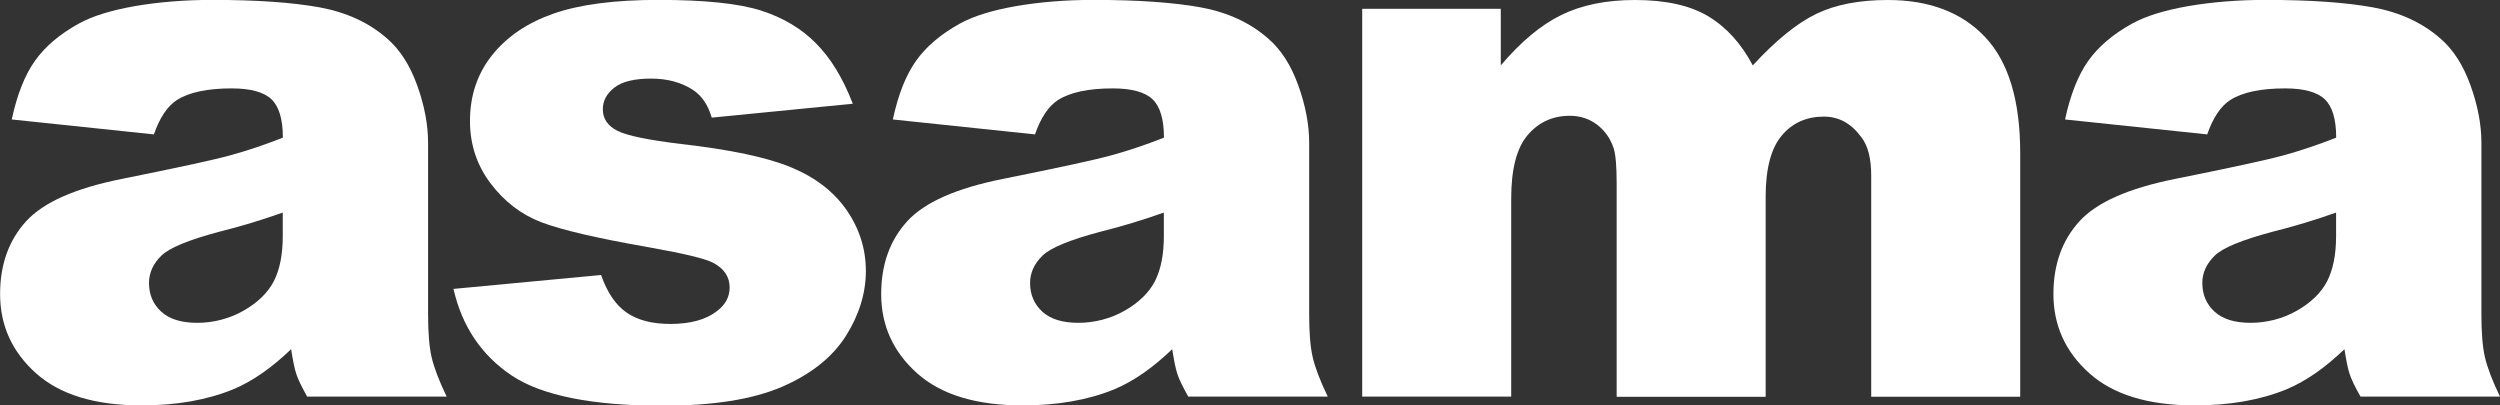 <?xml version="1.0" encoding="UTF-8"?>
<svg id="Layer_2" data-name="Layer 2" xmlns="http://www.w3.org/2000/svg" viewBox="0 0 244.64 39.67">
  <rect x="0" y="0" width="244.64" height="39.67" fill="#333333" stroke="none"/>
  <defs>
    <style>
      .cls-1 {
        fill: #fff;
        stroke-width: 0px;
      }
    </style>
  </defs>
  <g id="Layer_1-2" data-name="Layer 1">
    <g>
      <path class="cls-1" d="m15.05,13.15l-13.9-1.46c.52-2.43,1.28-4.34,2.27-5.74.99-1.39,2.41-2.6,4.27-3.63,1.33-.74,3.17-1.31,5.5-1.72,2.33-.4,4.86-.61,7.58-.61,4.36,0,7.86.25,10.51.73,2.65.49,4.85,1.51,6.61,3.06,1.24,1.07,2.22,2.59,2.93,4.56s1.07,3.84,1.07,5.63v16.76c0,1.79.11,3.19.34,4.2.23,1.01.72,2.31,1.48,3.88h-13.65c-.55-.98-.91-1.72-1.07-2.23-.17-.51-.33-1.32-.5-2.41-1.91,1.83-3.8,3.15-5.68,3.93-2.57,1.05-5.56,1.57-8.97,1.57-4.53,0-7.97-1.05-10.31-3.14-2.35-2.1-3.52-4.68-3.52-7.76,0-2.88.85-5.25,2.54-7.11,1.69-1.86,4.81-3.24,9.36-4.15,5.46-1.1,9-1.86,10.62-2.31,1.62-.44,3.34-1.02,5.15-1.73,0-1.79-.37-3.04-1.11-3.75-.74-.71-2.04-1.07-3.9-1.07-2.38,0-4.17.38-5.36,1.14-.93.6-1.68,1.72-2.25,3.36Zm12.62,7.65c-2,.71-4.09,1.35-6.26,1.89-2.96.79-4.83,1.56-5.61,2.32-.81.79-1.22,1.68-1.22,2.68,0,1.14.4,2.08,1.2,2.81.8.73,1.97,1.09,3.52,1.09s3.13-.39,4.52-1.18c1.39-.79,2.38-1.75,2.97-2.88.58-1.13.88-2.6.88-4.41v-2.32Z"/>
      <path class="cls-1" d="m44.38,28.27l14.44-1.36c.6,1.72,1.43,2.94,2.5,3.68s2.5,1.11,4.29,1.11c1.95,0,3.47-.42,4.54-1.25.83-.62,1.25-1.39,1.25-2.32,0-1.05-.55-1.86-1.64-2.43-.79-.4-2.87-.9-6.25-1.5-5.05-.88-8.56-1.7-10.53-2.45-1.97-.75-3.62-2.02-4.97-3.8-1.35-1.79-2.02-3.82-2.02-6.11,0-2.5.73-4.65,2.18-6.46,1.45-1.81,3.45-3.16,6-4.05,2.55-.89,5.97-1.34,10.26-1.34,4.53,0,7.87.35,10.03,1.04,2.16.69,3.96,1.76,5.4,3.22,1.44,1.45,2.64,3.42,3.59,5.9l-13.8,1.36c-.36-1.22-.95-2.11-1.79-2.68-1.14-.76-2.53-1.14-4.15-1.14s-2.84.29-3.59.88-1.13,1.29-1.13,2.12c0,.93.48,1.63,1.43,2.11.95.48,3.03.9,6.22,1.29,4.84.55,8.44,1.31,10.79,2.29,2.36.98,4.16,2.37,5.42,4.18,1.25,1.81,1.88,3.8,1.88,5.96s-.66,4.32-1.98,6.39c-1.32,2.07-3.41,3.72-6.25,4.95-2.85,1.22-6.73,1.84-11.63,1.84-6.93,0-11.87-.99-14.82-2.97-2.94-1.98-4.83-4.79-5.67-8.44Z"/>
      <path class="cls-1" d="m101.27,13.15l-13.9-1.46c.52-2.43,1.28-4.34,2.27-5.74.99-1.39,2.41-2.6,4.27-3.63,1.33-.74,3.17-1.31,5.5-1.72,2.33-.4,4.86-.61,7.58-.61,4.36,0,7.86.25,10.51.73,2.65.49,4.85,1.51,6.61,3.06,1.24,1.07,2.22,2.59,2.93,4.56s1.07,3.84,1.07,5.63v16.76c0,1.79.11,3.19.34,4.2.23,1.01.72,2.31,1.48,3.88h-13.65c-.55-.98-.91-1.72-1.07-2.23-.17-.51-.33-1.32-.5-2.41-1.91,1.83-3.8,3.15-5.68,3.93-2.57,1.05-5.56,1.57-8.97,1.57-4.53,0-7.97-1.05-10.31-3.14-2.35-2.1-3.52-4.68-3.52-7.76,0-2.88.85-5.25,2.54-7.11,1.69-1.86,4.81-3.24,9.36-4.15,5.46-1.1,9-1.86,10.62-2.31,1.62-.44,3.34-1.02,5.15-1.73,0-1.79-.37-3.04-1.11-3.75-.74-.71-2.04-1.07-3.9-1.07-2.38,0-4.17.38-5.36,1.14-.93.6-1.68,1.72-2.25,3.36Zm12.62,7.65c-2,.71-4.09,1.35-6.26,1.89-2.96.79-4.83,1.56-5.61,2.32-.81.79-1.22,1.68-1.22,2.68,0,1.14.4,2.08,1.2,2.81.8.73,1.97,1.09,3.52,1.09s3.13-.39,4.52-1.18c1.39-.79,2.38-1.75,2.97-2.88.58-1.13.88-2.6.88-4.41v-2.32Z"/>
      <path class="cls-1" d="m133.28.86h13.58v5.54c1.96-2.31,3.93-3.96,5.92-4.93,1.99-.98,4.4-1.47,7.21-1.47,3.03,0,5.43.54,7.2,1.61,1.77,1.07,3.21,2.67,4.33,4.79,2.28-2.48,4.37-4.16,6.25-5.06s4.2-1.34,6.96-1.34c4.07,0,7.25,1.21,9.53,3.63,2.28,2.42,3.43,6.2,3.43,11.35v23.84h-14.58v-21.62c0-1.72-.33-2.99-1-3.82-.97-1.31-2.18-1.97-3.63-1.97-1.71,0-3.09.62-4.13,1.86-1.04,1.24-1.57,3.23-1.57,5.97v19.59h-14.58v-20.91c0-1.67-.1-2.8-.29-3.4-.31-.95-.85-1.72-1.61-2.31-.77-.58-1.66-.88-2.69-.88-1.67,0-3.05.63-4.12,1.89-1.08,1.26-1.61,3.34-1.61,6.22v19.37h-14.58V.86Z"/>
      <path class="cls-1" d="m215.98,13.15l-13.9-1.46c.52-2.43,1.28-4.34,2.27-5.74.99-1.39,2.41-2.6,4.27-3.63,1.33-.74,3.17-1.31,5.5-1.72,2.33-.4,4.86-.61,7.58-.61,4.36,0,7.86.25,10.51.73,2.65.49,4.85,1.51,6.61,3.06,1.24,1.07,2.22,2.59,2.93,4.56s1.07,3.84,1.07,5.63v16.76c0,1.79.11,3.19.34,4.2.23,1.01.72,2.31,1.48,3.88h-13.65c-.55-.98-.91-1.72-1.07-2.23-.17-.51-.33-1.32-.5-2.41-1.91,1.83-3.8,3.15-5.68,3.93-2.57,1.05-5.56,1.57-8.97,1.57-4.53,0-7.97-1.05-10.31-3.14s-3.52-4.68-3.52-7.76c0-2.88.85-5.25,2.54-7.11,1.69-1.86,4.81-3.24,9.36-4.15,5.46-1.1,9-1.86,10.62-2.31,1.62-.44,3.34-1.02,5.15-1.73,0-1.79-.37-3.04-1.11-3.75-.74-.71-2.04-1.07-3.9-1.07-2.38,0-4.17.38-5.36,1.14-.93.6-1.68,1.72-2.25,3.36Zm12.62,7.65c-2,.71-4.09,1.35-6.26,1.89-2.96.79-4.83,1.56-5.61,2.32-.81.79-1.22,1.68-1.22,2.68,0,1.14.4,2.08,1.2,2.81.8.73,1.97,1.09,3.52,1.09s3.13-.39,4.52-1.18c1.39-.79,2.38-1.75,2.97-2.88.58-1.13.88-2.6.88-4.41v-2.32Z"/>
    </g>
  </g>
</svg>